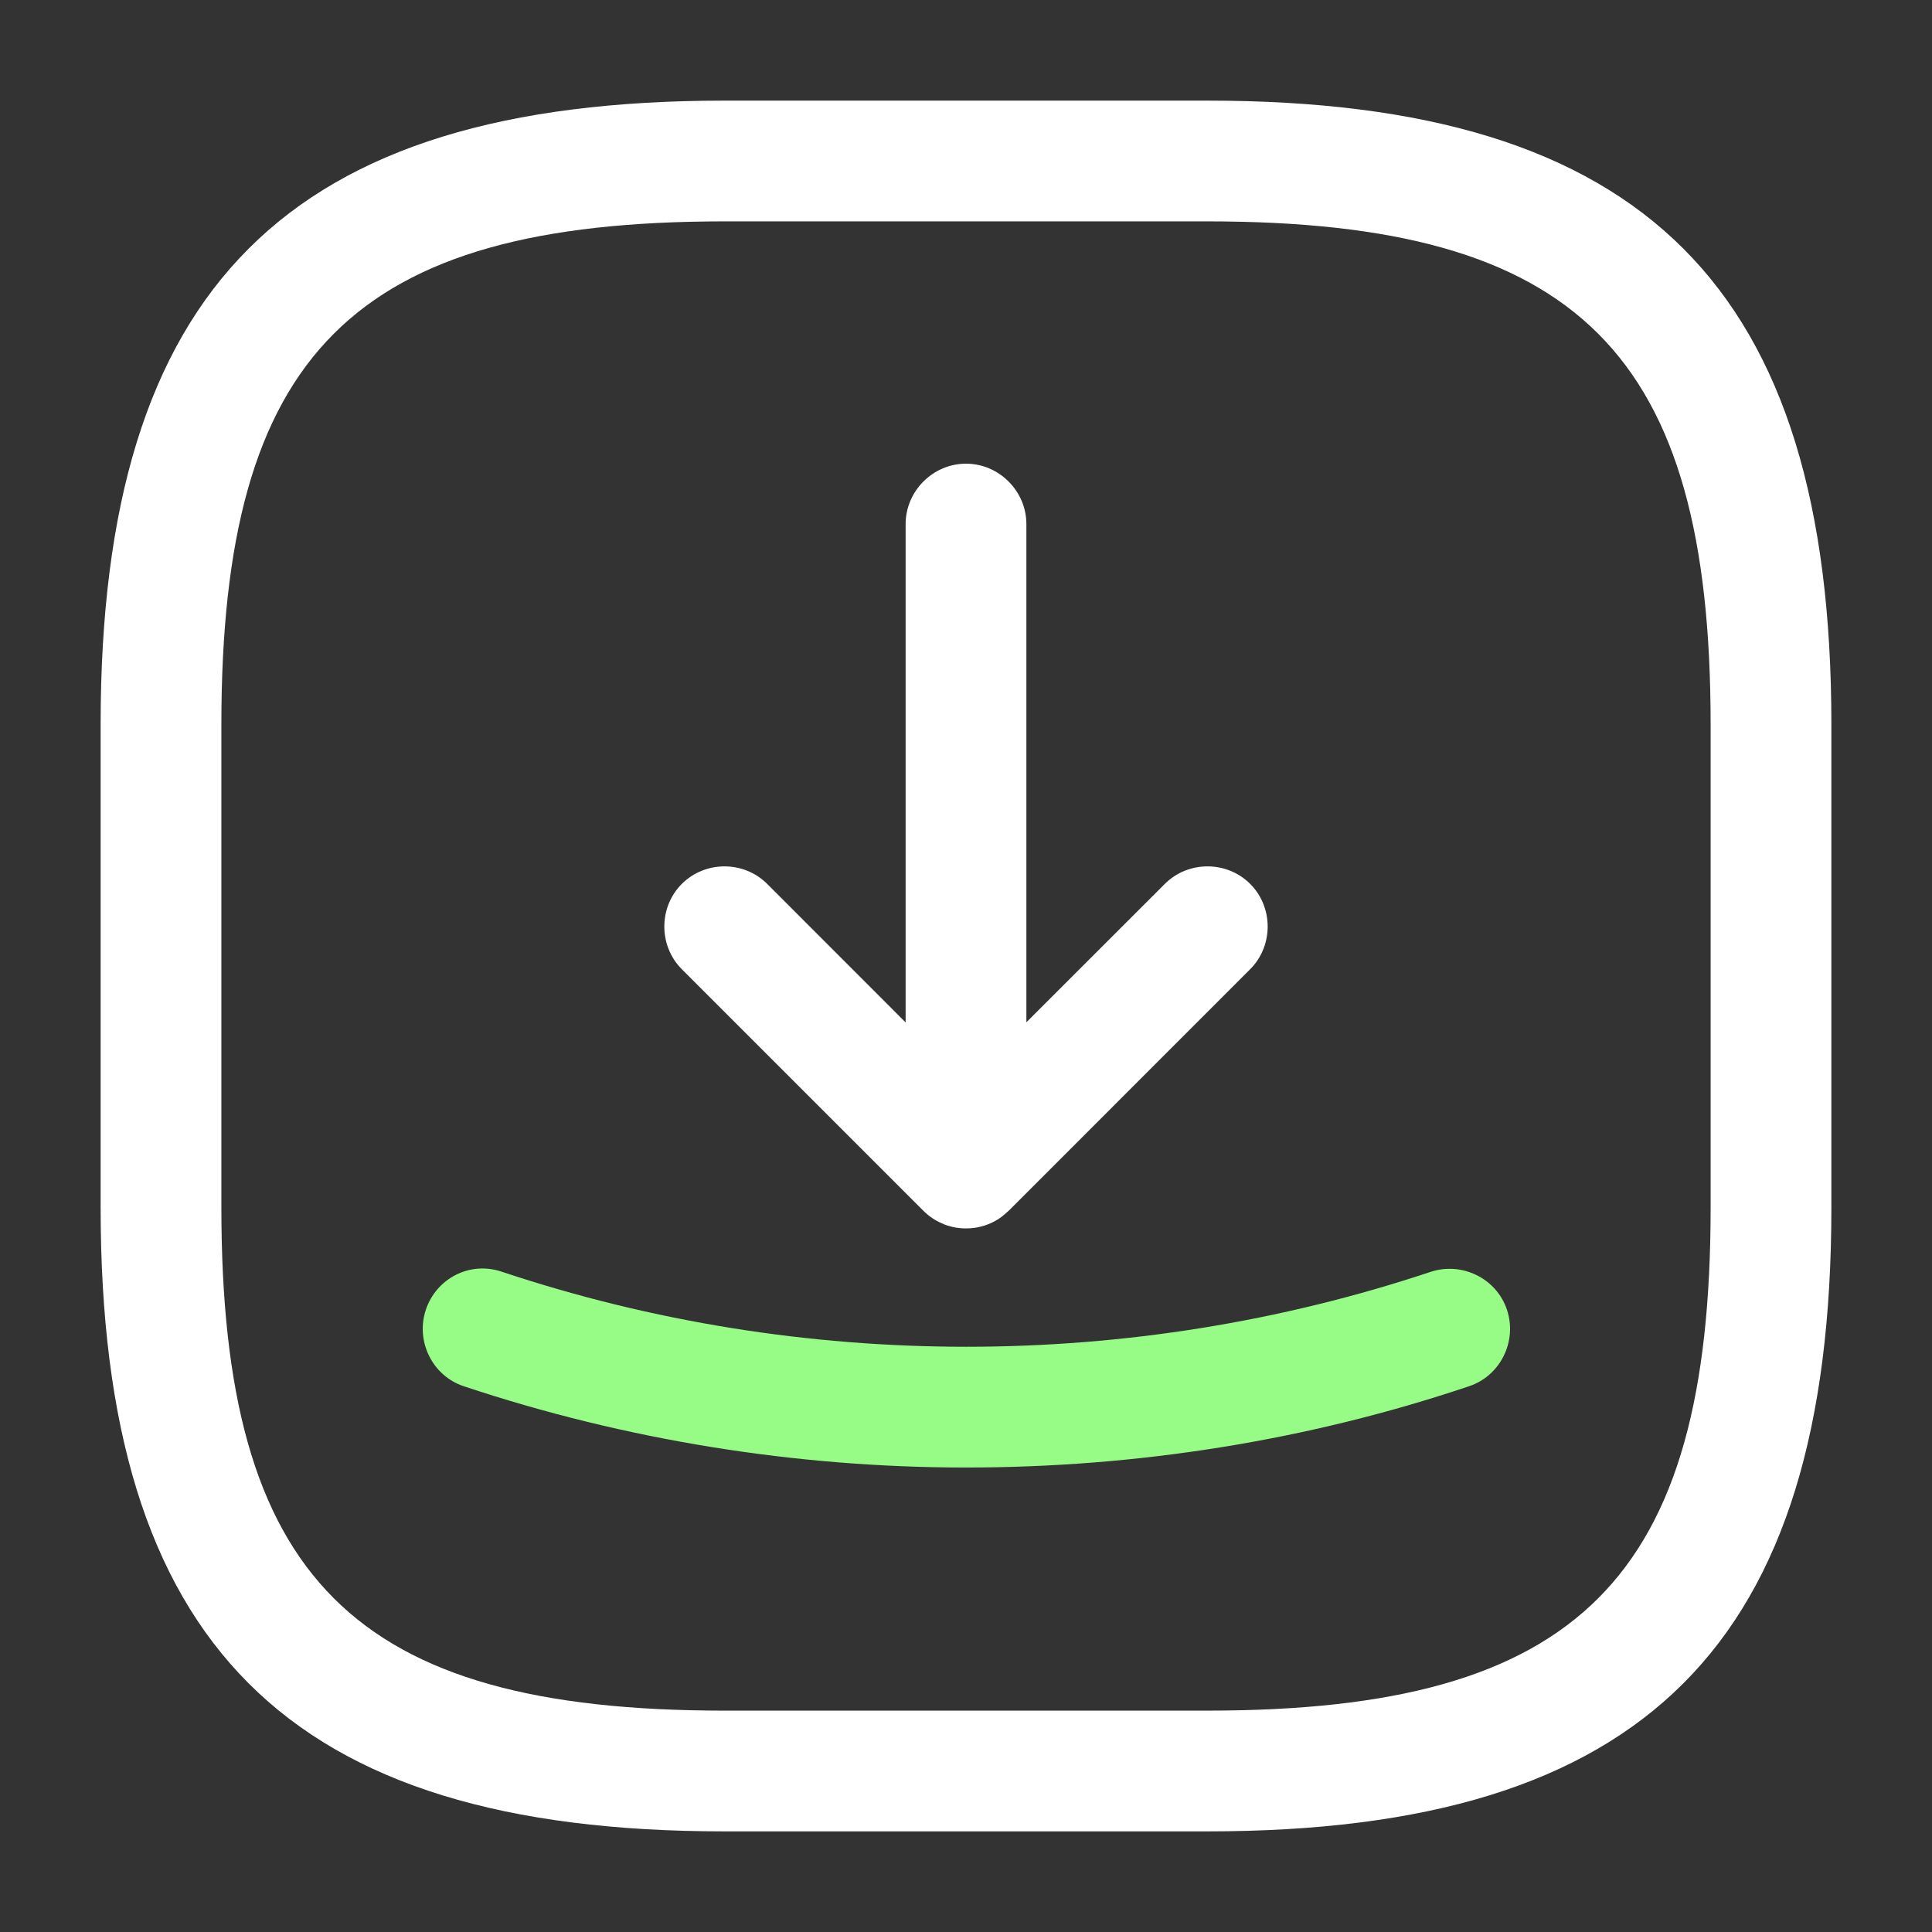 <?xml version="1.0" encoding="UTF-8"?> <svg xmlns="http://www.w3.org/2000/svg" xmlns:xlink="http://www.w3.org/1999/xlink" width="24px" height="24px" viewBox="0 0 24 24" version="1.1"><rect x="0" y="0" width="24" height="24" fill="#333333" stroke="none"/><title>ico/download</title><g id="ico/download" stroke="none" stroke-width="1" fill="none" fill-rule="evenodd"><path d="M15,1.25 C20.43,1.25 22.75,3.57 22.75,9 L22.75,15 C22.75,20.43 20.43,22.75 15,22.75 L9,22.75 C3.57,22.75 1.25,20.43 1.25,15 L1.25,9 C1.25,3.57 3.57,1.25 9,1.25 L15,1.25 Z M15,2.75 L9,2.75 C4.39,2.75 2.75,4.39 2.75,9 L2.75,15 C2.75,19.61 4.39,21.25 9,21.25 L15,21.25 C19.61,21.25 21.25,19.61 21.25,15 L21.25,9 C21.25,4.39 19.61,2.75 15,2.75 Z M12,5.76 C12.41,5.76 12.75,6.1 12.75,6.51 L12.75,12.699 L14.47,10.98 C14.76,10.69 15.24,10.69 15.53,10.98 C15.82,11.27 15.82,11.75 15.53,12.04 L12.537,15.034 C12.508,15.064 12.476,15.092 12.442,15.116 L12.53,15.04 C12.494,15.076 12.456,15.107 12.416,15.134 C12.397,15.147 12.377,15.159 12.357,15.17 C12.341,15.179 12.325,15.187 12.309,15.194 C12.292,15.202 12.274,15.209 12.256,15.215 C12.241,15.221 12.226,15.226 12.211,15.23 C12.188,15.237 12.164,15.242 12.14,15.247 C12.129,15.249 12.119,15.251 12.109,15.252 C12.073,15.257 12.037,15.26 12,15.26 L12,15.26 L11.992,15.259 L11.899,15.253 C11.897,15.253 11.894,15.252 11.892,15.252 L12,15.26 C11.944,15.26 11.889,15.254 11.834,15.242 C11.822,15.238 11.81,15.235 11.798,15.232 C11.773,15.226 11.749,15.218 11.725,15.208 C11.717,15.204 11.709,15.2 11.702,15.197 C11.618,15.162 11.54,15.11 11.47,15.04 L8.47,12.04 C8.18,11.75 8.18,11.27 8.47,10.98 C8.76,10.69 9.24,10.69 9.53,10.98 L11.25,12.701 L11.25,6.51 C11.25,6.1 11.59,5.76 12,5.76 Z" id="Combined-Shape" fill="#FFFFFF"></path><path d="M12,18.23 C9.89,18.23 7.77,17.89 5.76,17.22 C5.37,17.09 5.16,16.66 5.29,16.27 C5.42,15.88 5.84,15.66 6.24,15.8 C9.96,17.04 14.05,17.04 17.77,15.8 C18.16,15.67 18.59,15.88 18.72,16.27 C18.85,16.66 18.64,17.09 18.25,17.22 C16.23,17.9 14.11,18.23 12,18.23 Z" id="Path" fill="#96FC86"></path></g></svg> 